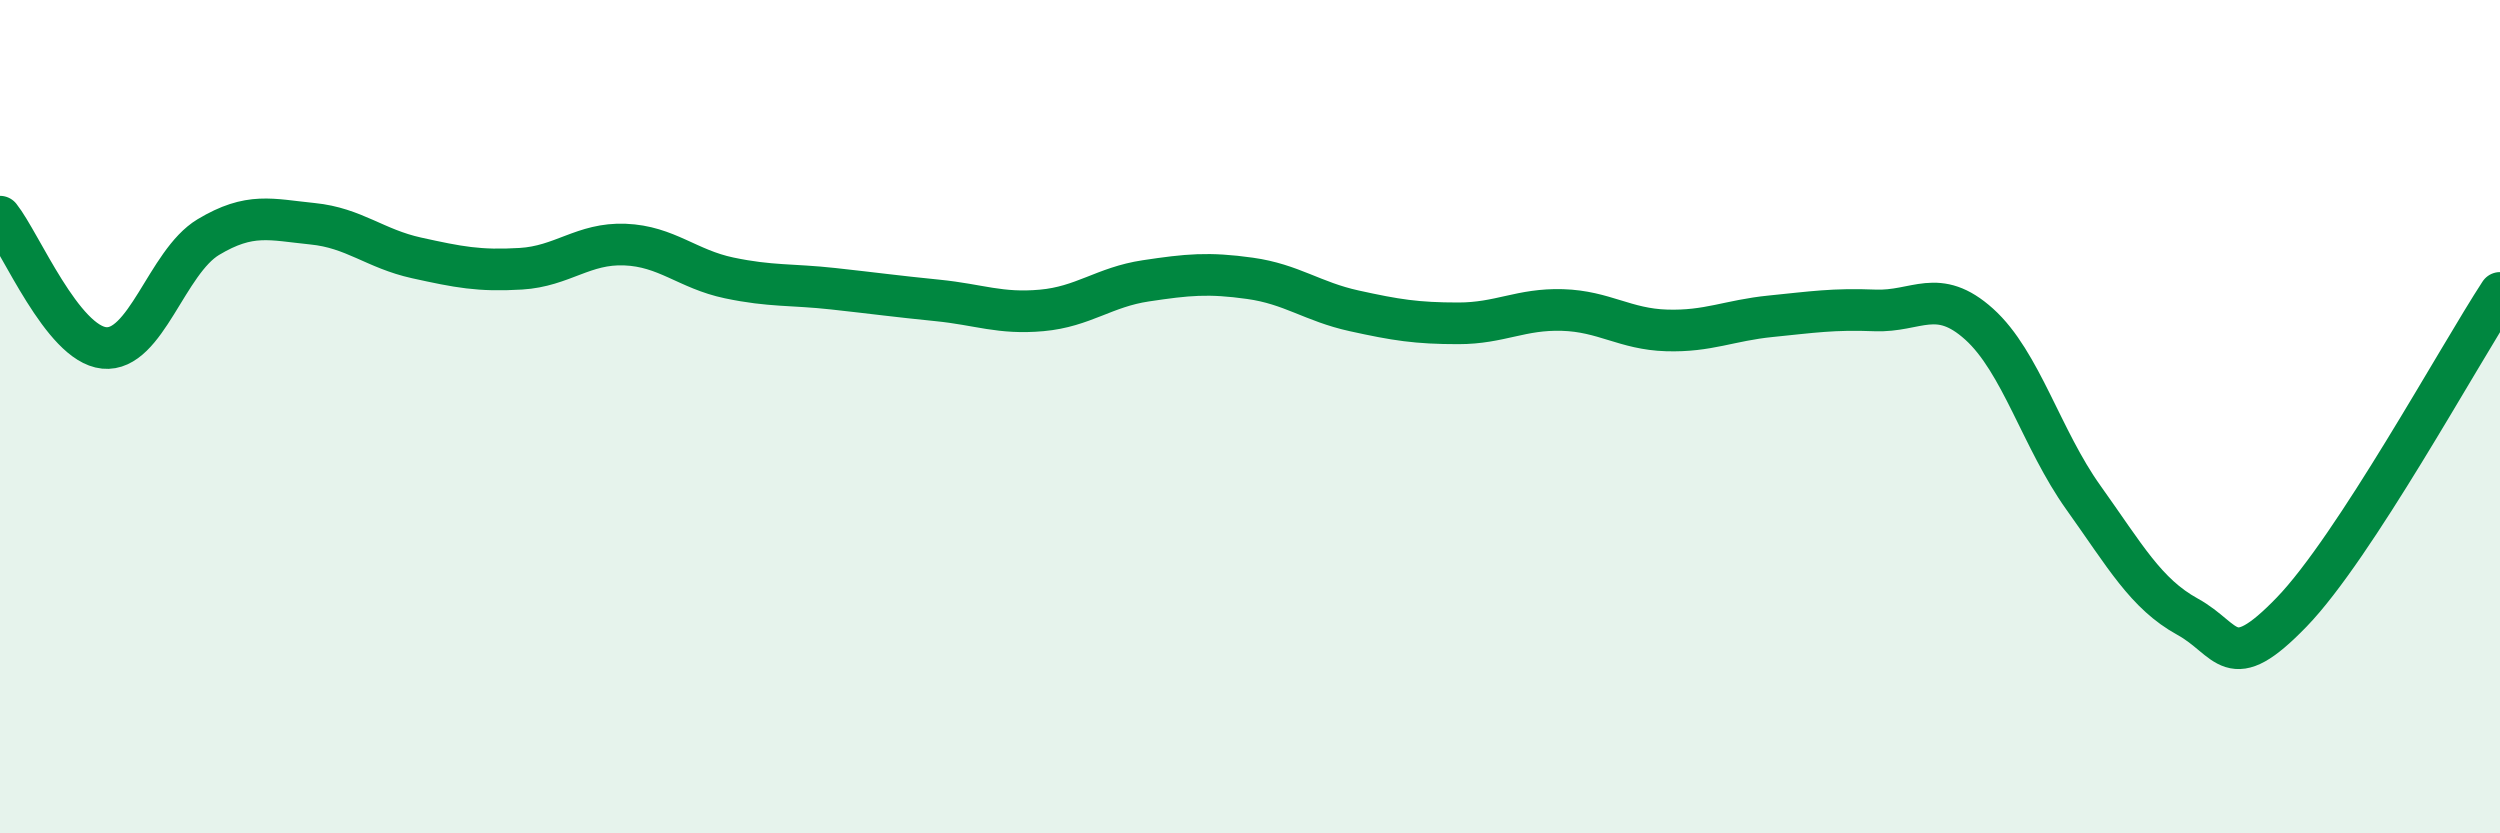 
    <svg width="60" height="20" viewBox="0 0 60 20" xmlns="http://www.w3.org/2000/svg">
      <path
        d="M 0,5.2 C 0.5,5.83 1.5,8.25 2.5,8.35 C 3.5,8.45 4,6.29 5,5.69 C 6,5.09 6.5,5.27 7.5,5.37 C 8.5,5.47 9,5.97 10,6.19 C 11,6.41 11.5,6.51 12.5,6.45 C 13.5,6.39 14,5.83 15,5.87 C 16,5.91 16.5,6.46 17.5,6.67 C 18.5,6.88 19,6.82 20,6.93 C 21,7.04 21.5,7.11 22.5,7.21 C 23.5,7.31 24,7.54 25,7.45 C 26,7.36 26.5,6.89 27.5,6.74 C 28.5,6.59 29,6.54 30,6.68 C 31,6.82 31.5,7.24 32.5,7.46 C 33.5,7.68 34,7.76 35,7.76 C 36,7.76 36.5,7.41 37.5,7.44 C 38.5,7.47 39,7.9 40,7.93 C 41,7.96 41.5,7.69 42.5,7.59 C 43.5,7.49 44,7.41 45,7.45 C 46,7.49 46.5,6.88 47.5,7.78 C 48.5,8.68 49,10.54 50,11.94 C 51,13.34 51.5,14.25 52.5,14.8 C 53.5,15.35 53.5,16.24 55,14.69 C 56.5,13.14 59,8.56 60,7.03L60 20L0 20Z"
        fill="#008740"
        opacity="0.1"
        stroke-linecap="round"
        stroke-linejoin="round"
      />
      <path
        d="M 0,5.2 C 0.5,5.83 1.5,8.25 2.5,8.35 C 3.5,8.45 4,6.29 5,5.69 C 6,5.09 6.5,5.27 7.5,5.37 C 8.5,5.47 9,5.97 10,6.19 C 11,6.41 11.5,6.51 12.5,6.45 C 13.5,6.39 14,5.83 15,5.87 C 16,5.91 16.5,6.46 17.5,6.67 C 18.5,6.88 19,6.82 20,6.93 C 21,7.04 21.5,7.11 22.5,7.21 C 23.5,7.31 24,7.54 25,7.45 C 26,7.36 26.5,6.89 27.5,6.74 C 28.5,6.59 29,6.54 30,6.68 C 31,6.82 31.5,7.24 32.5,7.46 C 33.5,7.68 34,7.76 35,7.76 C 36,7.76 36.5,7.41 37.5,7.44 C 38.5,7.47 39,7.9 40,7.93 C 41,7.96 41.5,7.69 42.5,7.59 C 43.5,7.49 44,7.41 45,7.45 C 46,7.49 46.5,6.88 47.5,7.78 C 48.5,8.68 49,10.54 50,11.94 C 51,13.34 51.5,14.25 52.5,14.8 C 53.5,15.35 53.5,16.24 55,14.69 C 56.5,13.14 59,8.56 60,7.03"
        stroke="#008740"
        stroke-width="1"
        fill="none"
        stroke-linecap="round"
        stroke-linejoin="round"
      />
    </svg>
  